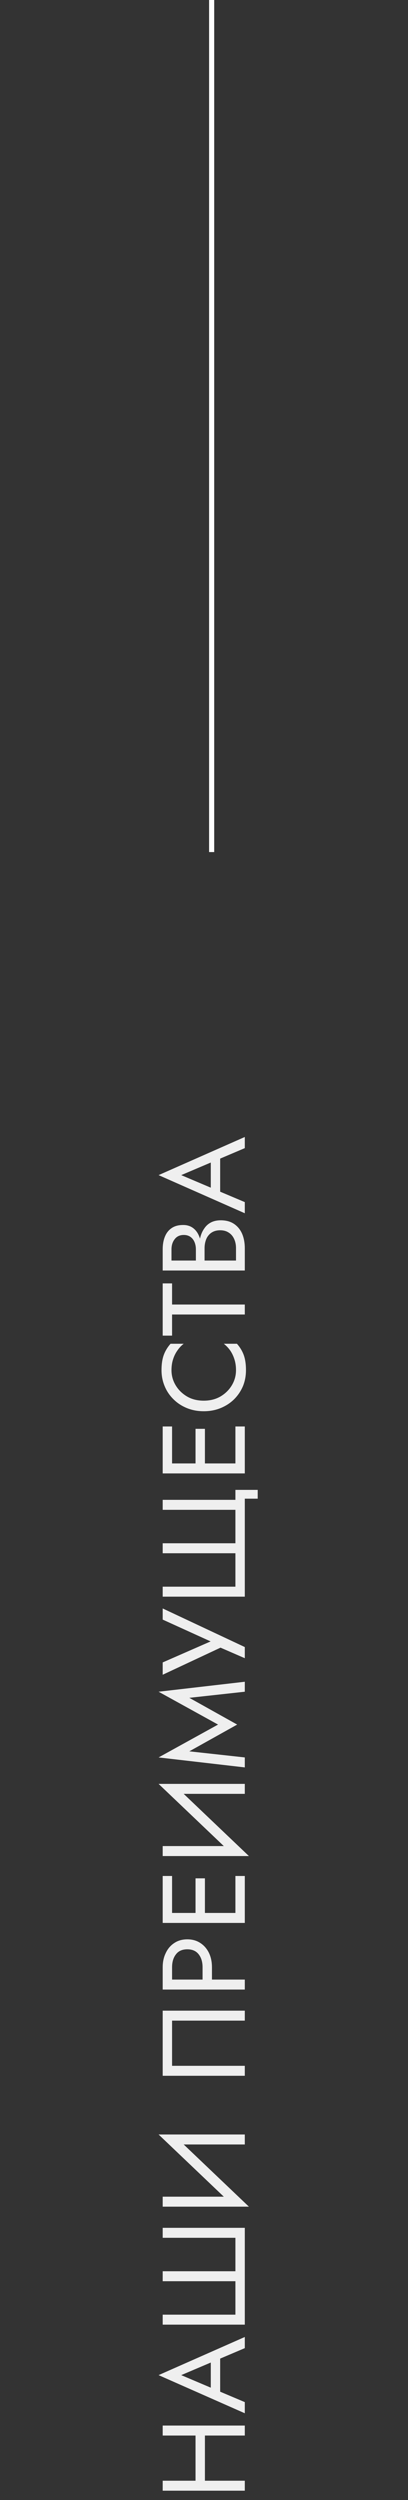 <?xml version="1.0" encoding="UTF-8"?> <svg xmlns="http://www.w3.org/2000/svg" width="80" height="490" viewBox="0 0 80 490" fill="none"><rect x="0" y="0" width="80" height="490" fill="#333333" stroke="none"/><path d="M40.18 487.079L38.34 487.079L38.34 476.039L40.18 476.039L40.18 487.079ZM31.9 477.35L31.9 475.395L48 475.395L48 477.35L31.9 477.35ZM31.9 488.16L31.9 486.205L48 486.205L48 488.16L31.9 488.16ZM43.17 469.718L41.33 469.028L41.33 461.898L43.17 461.208L43.17 469.718ZM35.534 465.509L41.928 468.223L42.342 468.407L48 470.799L48 472.984L31.095 465.509L48 458.034L48 460.219L42.48 462.565L42.02 462.749L35.534 465.509ZM46.16 438.595L31.9 438.595L31.9 436.64L48 436.64L48 455.615L31.9 455.615L31.9 453.66L46.16 453.66L46.16 447.105L31.9 447.105L31.9 445.15L46.16 445.15L46.16 438.595ZM34.085 418.462L48.805 432.492L45.815 432.377L31.095 418.347L34.085 418.462ZM31.9 430.537L46.275 430.537L48.805 432.492L31.9 432.492L31.9 430.537ZM31.095 418.347L48 418.347L48 420.302L33.625 420.302L31.095 418.347ZM33.74 396.032L33.74 404.887L48 404.887L48 406.842L31.9 406.842L31.9 394.077L48 394.077L48 396.032L33.74 396.032ZM31.9 389.941L31.9 387.986L48 387.986L48 389.941L31.9 389.941ZM33.74 388.86L31.9 388.86L31.9 385.571C31.9 384.528 32.099 383.601 32.498 382.788C32.881 381.96 33.433 381.308 34.154 380.833C34.875 380.342 35.733 380.097 36.73 380.097C37.711 380.097 38.57 380.342 39.306 380.833C40.027 381.308 40.586 381.96 40.985 382.788C41.368 383.601 41.56 384.528 41.56 385.571L41.56 388.86L39.72 388.86L39.72 385.571C39.72 384.528 39.467 383.685 38.961 383.041C38.455 382.382 37.711 382.052 36.73 382.052C35.733 382.052 34.99 382.382 34.499 383.041C33.993 383.685 33.74 384.528 33.74 385.571L33.74 388.86ZM48 375.799L46.16 375.799L46.16 367.68L48 367.68L48 375.799ZM33.74 375.799L31.9 375.799L31.9 367.68L33.74 367.68L33.74 375.799ZM40.18 375.799L38.34 375.799L38.34 368.14L40.18 368.14L40.18 375.799ZM31.9 376.88L31.9 374.925L48 374.925L48 376.88L31.9 376.88ZM34.085 349.745L48.805 363.775L45.815 363.66L31.095 349.63L34.085 349.745ZM31.9 361.82L46.275 361.82L48.805 363.775L31.9 363.775L31.9 361.82ZM31.095 349.63L48 349.63L48 351.585L33.625 351.585L31.095 349.63ZM37.121 343.25L48 344.446L48 346.401L31.095 344.446L42.756 338.006L31.095 331.566L48 329.611L48 331.566L37.121 332.762L46.505 338.006L37.121 343.25ZM31.9 315.246L48 322.813L48 324.998L43.239 322.928L31.9 328.241L31.9 325.826L42.71 321.088L42.618 322.307L31.9 317.431L31.9 315.246ZM46.16 295.916L31.9 295.916L31.9 293.961L46.16 293.961L46.16 292.006L50.53 292.006L50.53 293.731L48 293.731L48 312.936L31.9 312.936L31.9 310.981L46.16 310.981L46.16 304.426L31.9 304.426L31.9 302.471L46.16 302.471L46.16 295.916ZM48 287.699L46.16 287.699L46.16 279.58L48 279.58L48 287.699ZM33.74 287.699L31.9 287.699L31.9 279.58L33.74 279.58L33.74 287.699ZM40.18 287.699L38.34 287.699L38.34 280.04L40.18 280.04L40.18 287.699ZM31.9 288.78L31.9 286.825L48 286.825L48 288.78L31.9 288.78ZM39.95 274.524C41.192 274.524 42.288 274.248 43.239 273.696C44.19 273.129 44.933 272.393 45.47 271.488C46.007 270.583 46.275 269.602 46.275 268.544C46.275 267.777 46.175 267.08 45.976 266.451C45.777 265.807 45.501 265.224 45.148 264.703C44.78 264.182 44.358 263.737 43.883 263.369L46.459 263.369C47.057 264.044 47.502 264.78 47.793 265.577C48.084 266.374 48.23 267.363 48.23 268.544C48.23 269.663 48.031 270.714 47.632 271.695C47.218 272.661 46.643 273.512 45.907 274.248C45.156 274.984 44.274 275.559 43.262 275.973C42.25 276.387 41.146 276.594 39.95 276.594C38.754 276.594 37.65 276.387 36.638 275.973C35.626 275.559 34.752 274.984 34.016 274.248C33.265 273.512 32.69 272.661 32.291 271.695C31.877 270.714 31.67 269.663 31.67 268.544C31.67 267.363 31.816 266.374 32.107 265.577C32.398 264.78 32.843 264.044 33.441 263.369L36.017 263.369C35.542 263.737 35.128 264.182 34.775 264.703C34.407 265.224 34.123 265.807 33.924 266.451C33.725 267.08 33.625 267.777 33.625 268.544C33.625 269.602 33.893 270.583 34.43 271.488C34.967 272.393 35.71 273.129 36.661 273.696C37.596 274.248 38.693 274.524 39.95 274.524ZM33.74 261.775L31.9 261.775L31.9 251.54L33.74 251.54L33.74 255.68L48 255.68L48 257.635L33.74 257.635L33.74 261.775ZM39.49 247.473L38.409 247.473L38.409 244.874C38.409 244.337 38.317 243.854 38.133 243.425C37.949 242.996 37.681 242.658 37.328 242.413C36.975 242.168 36.546 242.045 36.04 242.045C35.273 242.045 34.683 242.313 34.269 242.85C33.84 243.387 33.625 244.061 33.625 244.874L33.625 247.059L46.275 247.059L46.275 244.644C46.275 243.954 46.152 243.348 45.907 242.827C45.662 242.29 45.309 241.876 44.849 241.585C44.389 241.278 43.829 241.125 43.17 241.125C42.679 241.125 42.242 241.209 41.859 241.378C41.476 241.547 41.154 241.792 40.893 242.114C40.632 242.421 40.441 242.789 40.318 243.218C40.18 243.647 40.111 244.123 40.111 244.644L40.111 247.473L39.03 247.473L39.03 244.644C39.03 243.862 39.114 243.141 39.283 242.482C39.452 241.823 39.712 241.248 40.065 240.757C40.402 240.251 40.839 239.86 41.376 239.584C41.913 239.308 42.549 239.17 43.285 239.17C44.343 239.17 45.225 239.415 45.93 239.906C46.62 240.381 47.141 241.033 47.494 241.861C47.831 242.674 48 243.601 48 244.644L48 249.014L31.9 249.014L31.9 244.874C31.9 243.908 32.046 243.072 32.337 242.367C32.628 241.646 33.073 241.087 33.671 240.688C34.254 240.289 35.005 240.09 35.925 240.09C36.676 240.09 37.32 240.289 37.857 240.688C38.394 241.087 38.8 241.646 39.076 242.367C39.352 243.072 39.49 243.908 39.49 244.874L39.49 247.473ZM43.17 234.525L41.33 233.835L41.33 226.705L43.17 226.015L43.17 234.525ZM35.534 230.316L41.928 233.03L42.342 233.214L48 235.606L48 237.791L31.095 230.316L48 222.841L48 225.026L42.48 227.372L42.02 227.556L35.534 230.316Z" fill="#EFEFEF"></path><line x1="41.5" y1="167" x2="41.5" y2="-2.18557e-08" stroke="white"></line></svg> 